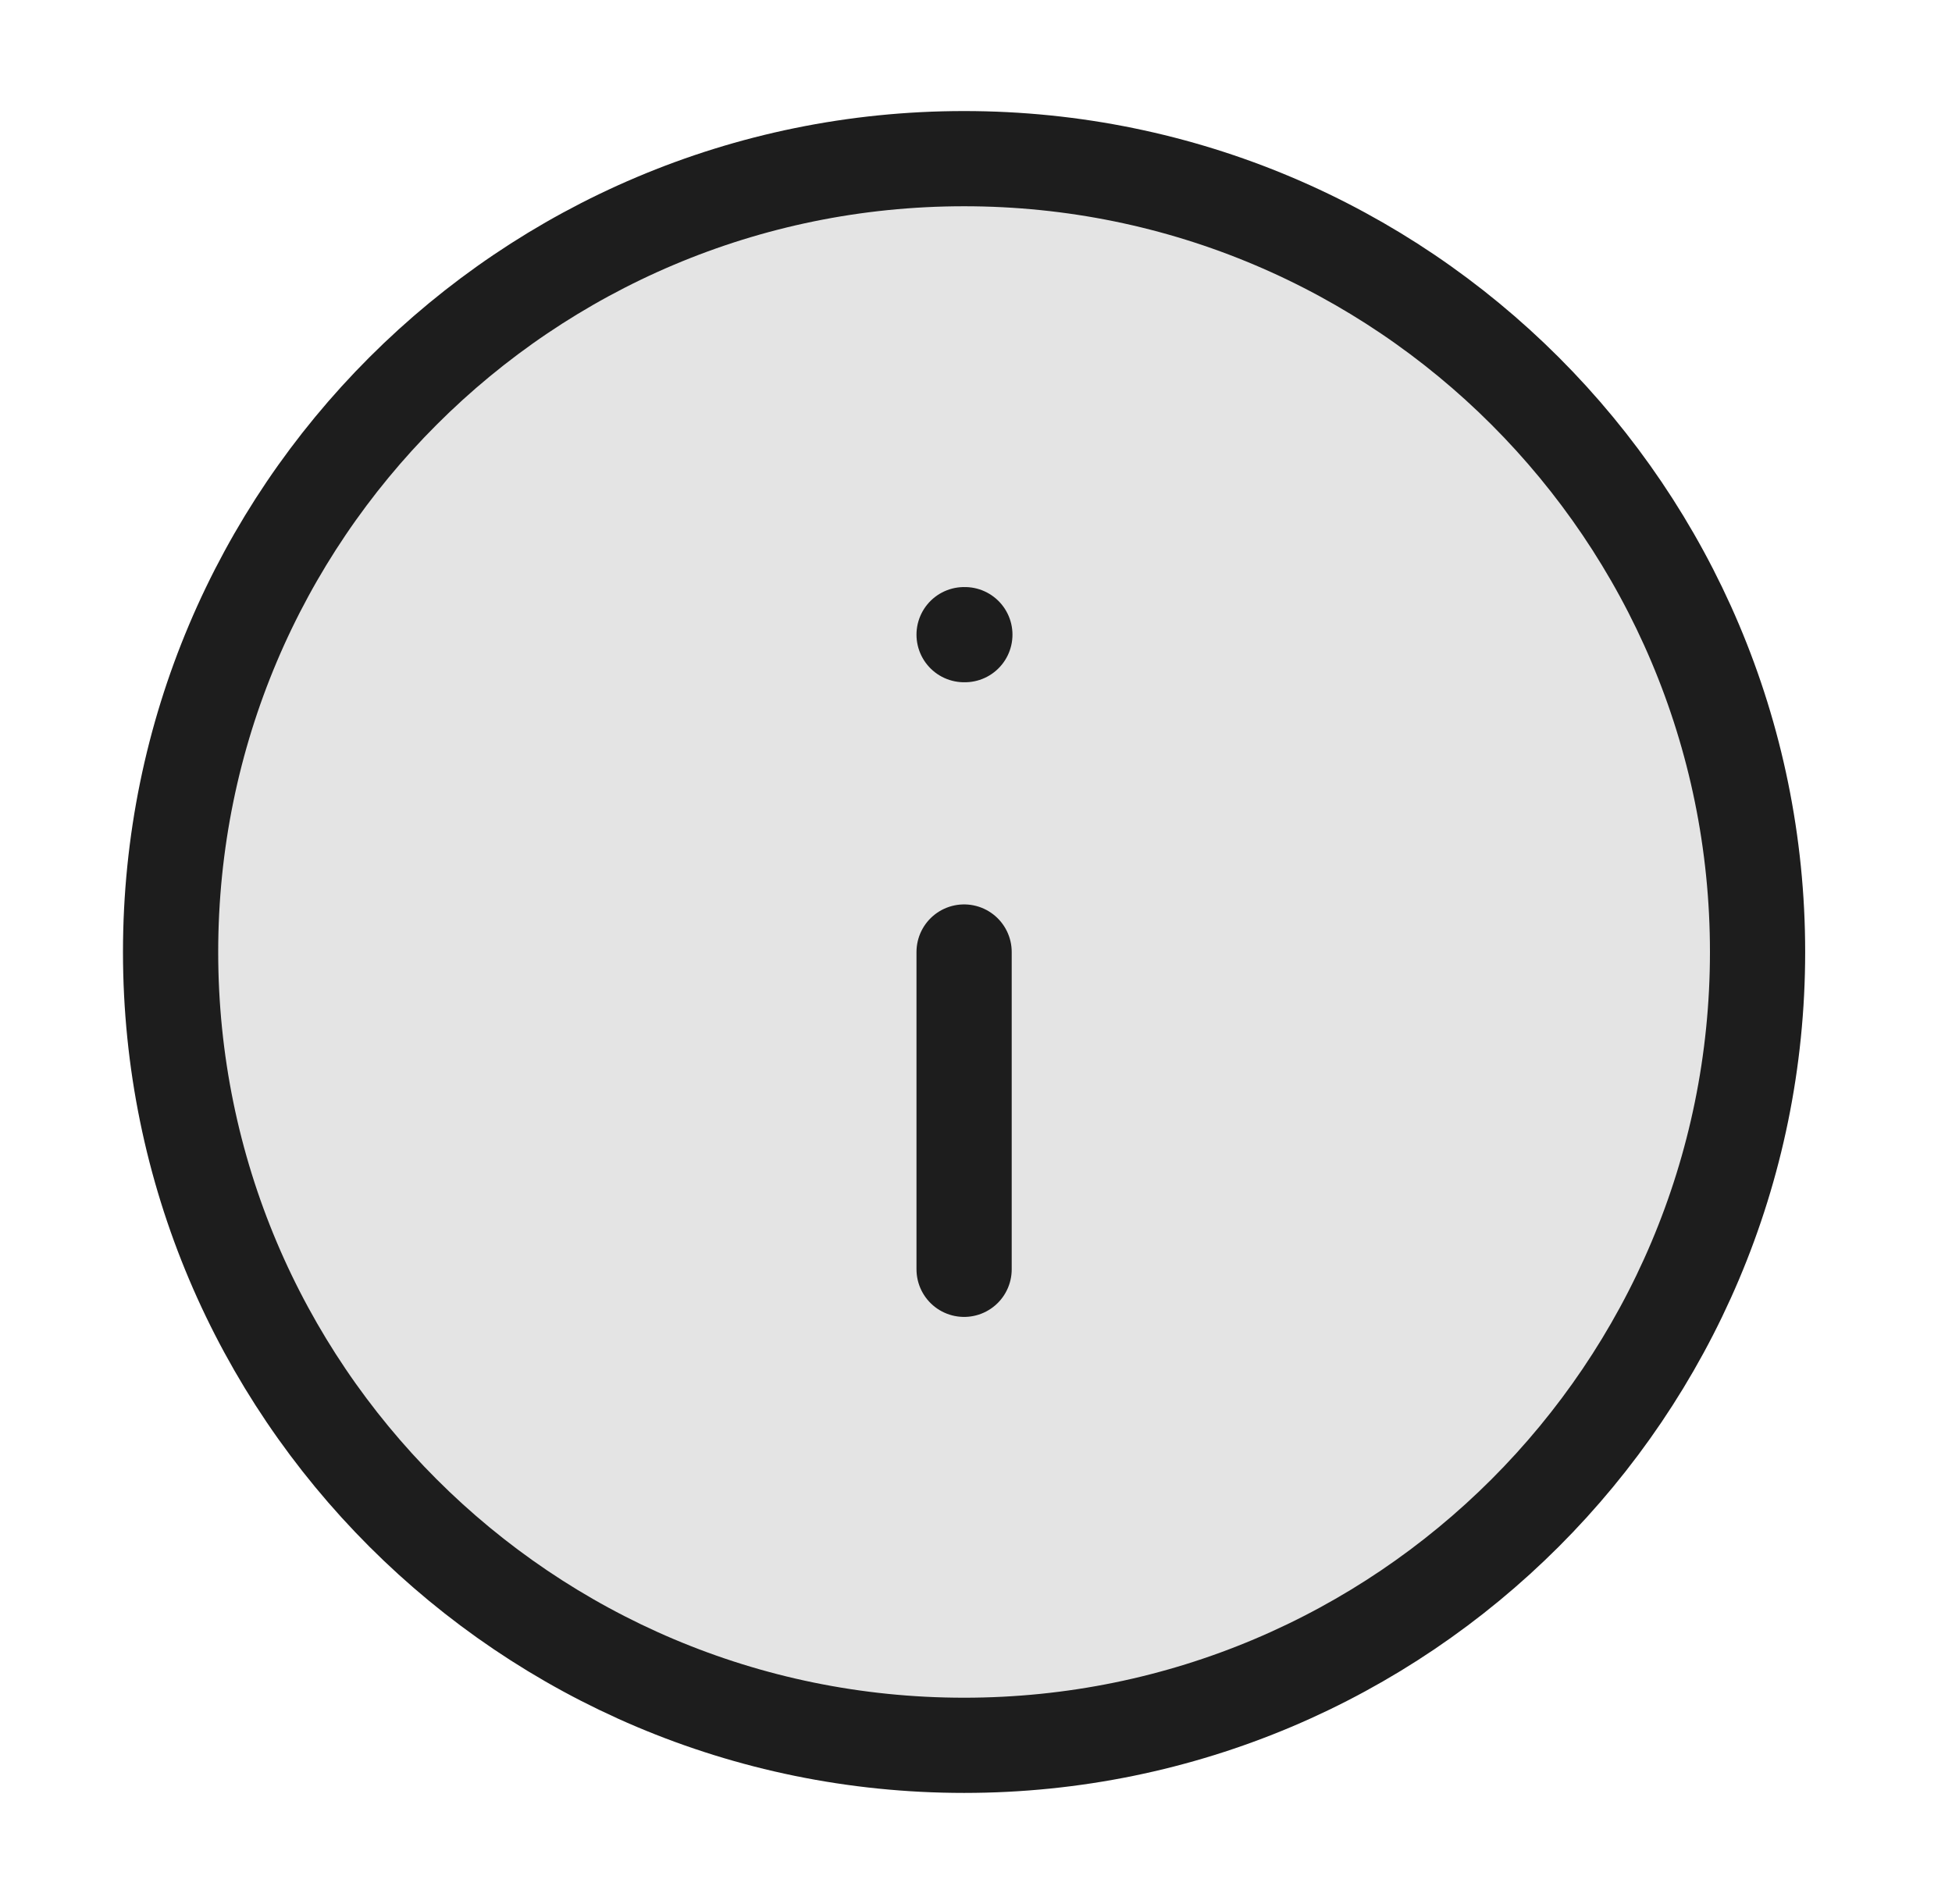 <svg width="41" height="40" viewBox="0 0 41 40" fill="none" xmlns="http://www.w3.org/2000/svg">
<path opacity="0.12" d="M20.25 36.666C29.454 36.666 36.916 29.204 36.916 20C36.916 10.795 29.454 3.333 20.25 3.333C11.045 3.333 3.583 10.795 3.583 20C3.583 29.204 11.045 36.666 20.25 36.666Z" fill="#1D1D1D"/>
<path d="M20.25 26.666V20M20.25 13.333H20.266M36.916 20C36.916 29.204 29.454 36.666 20.25 36.666C11.045 36.666 3.583 29.204 3.583 20C3.583 10.795 11.045 3.333 20.25 3.333C29.454 3.333 36.916 10.795 36.916 20Z" stroke="#1D1D1D" stroke-width="2" stroke-linecap="round" stroke-linejoin="round"/>
</svg>
